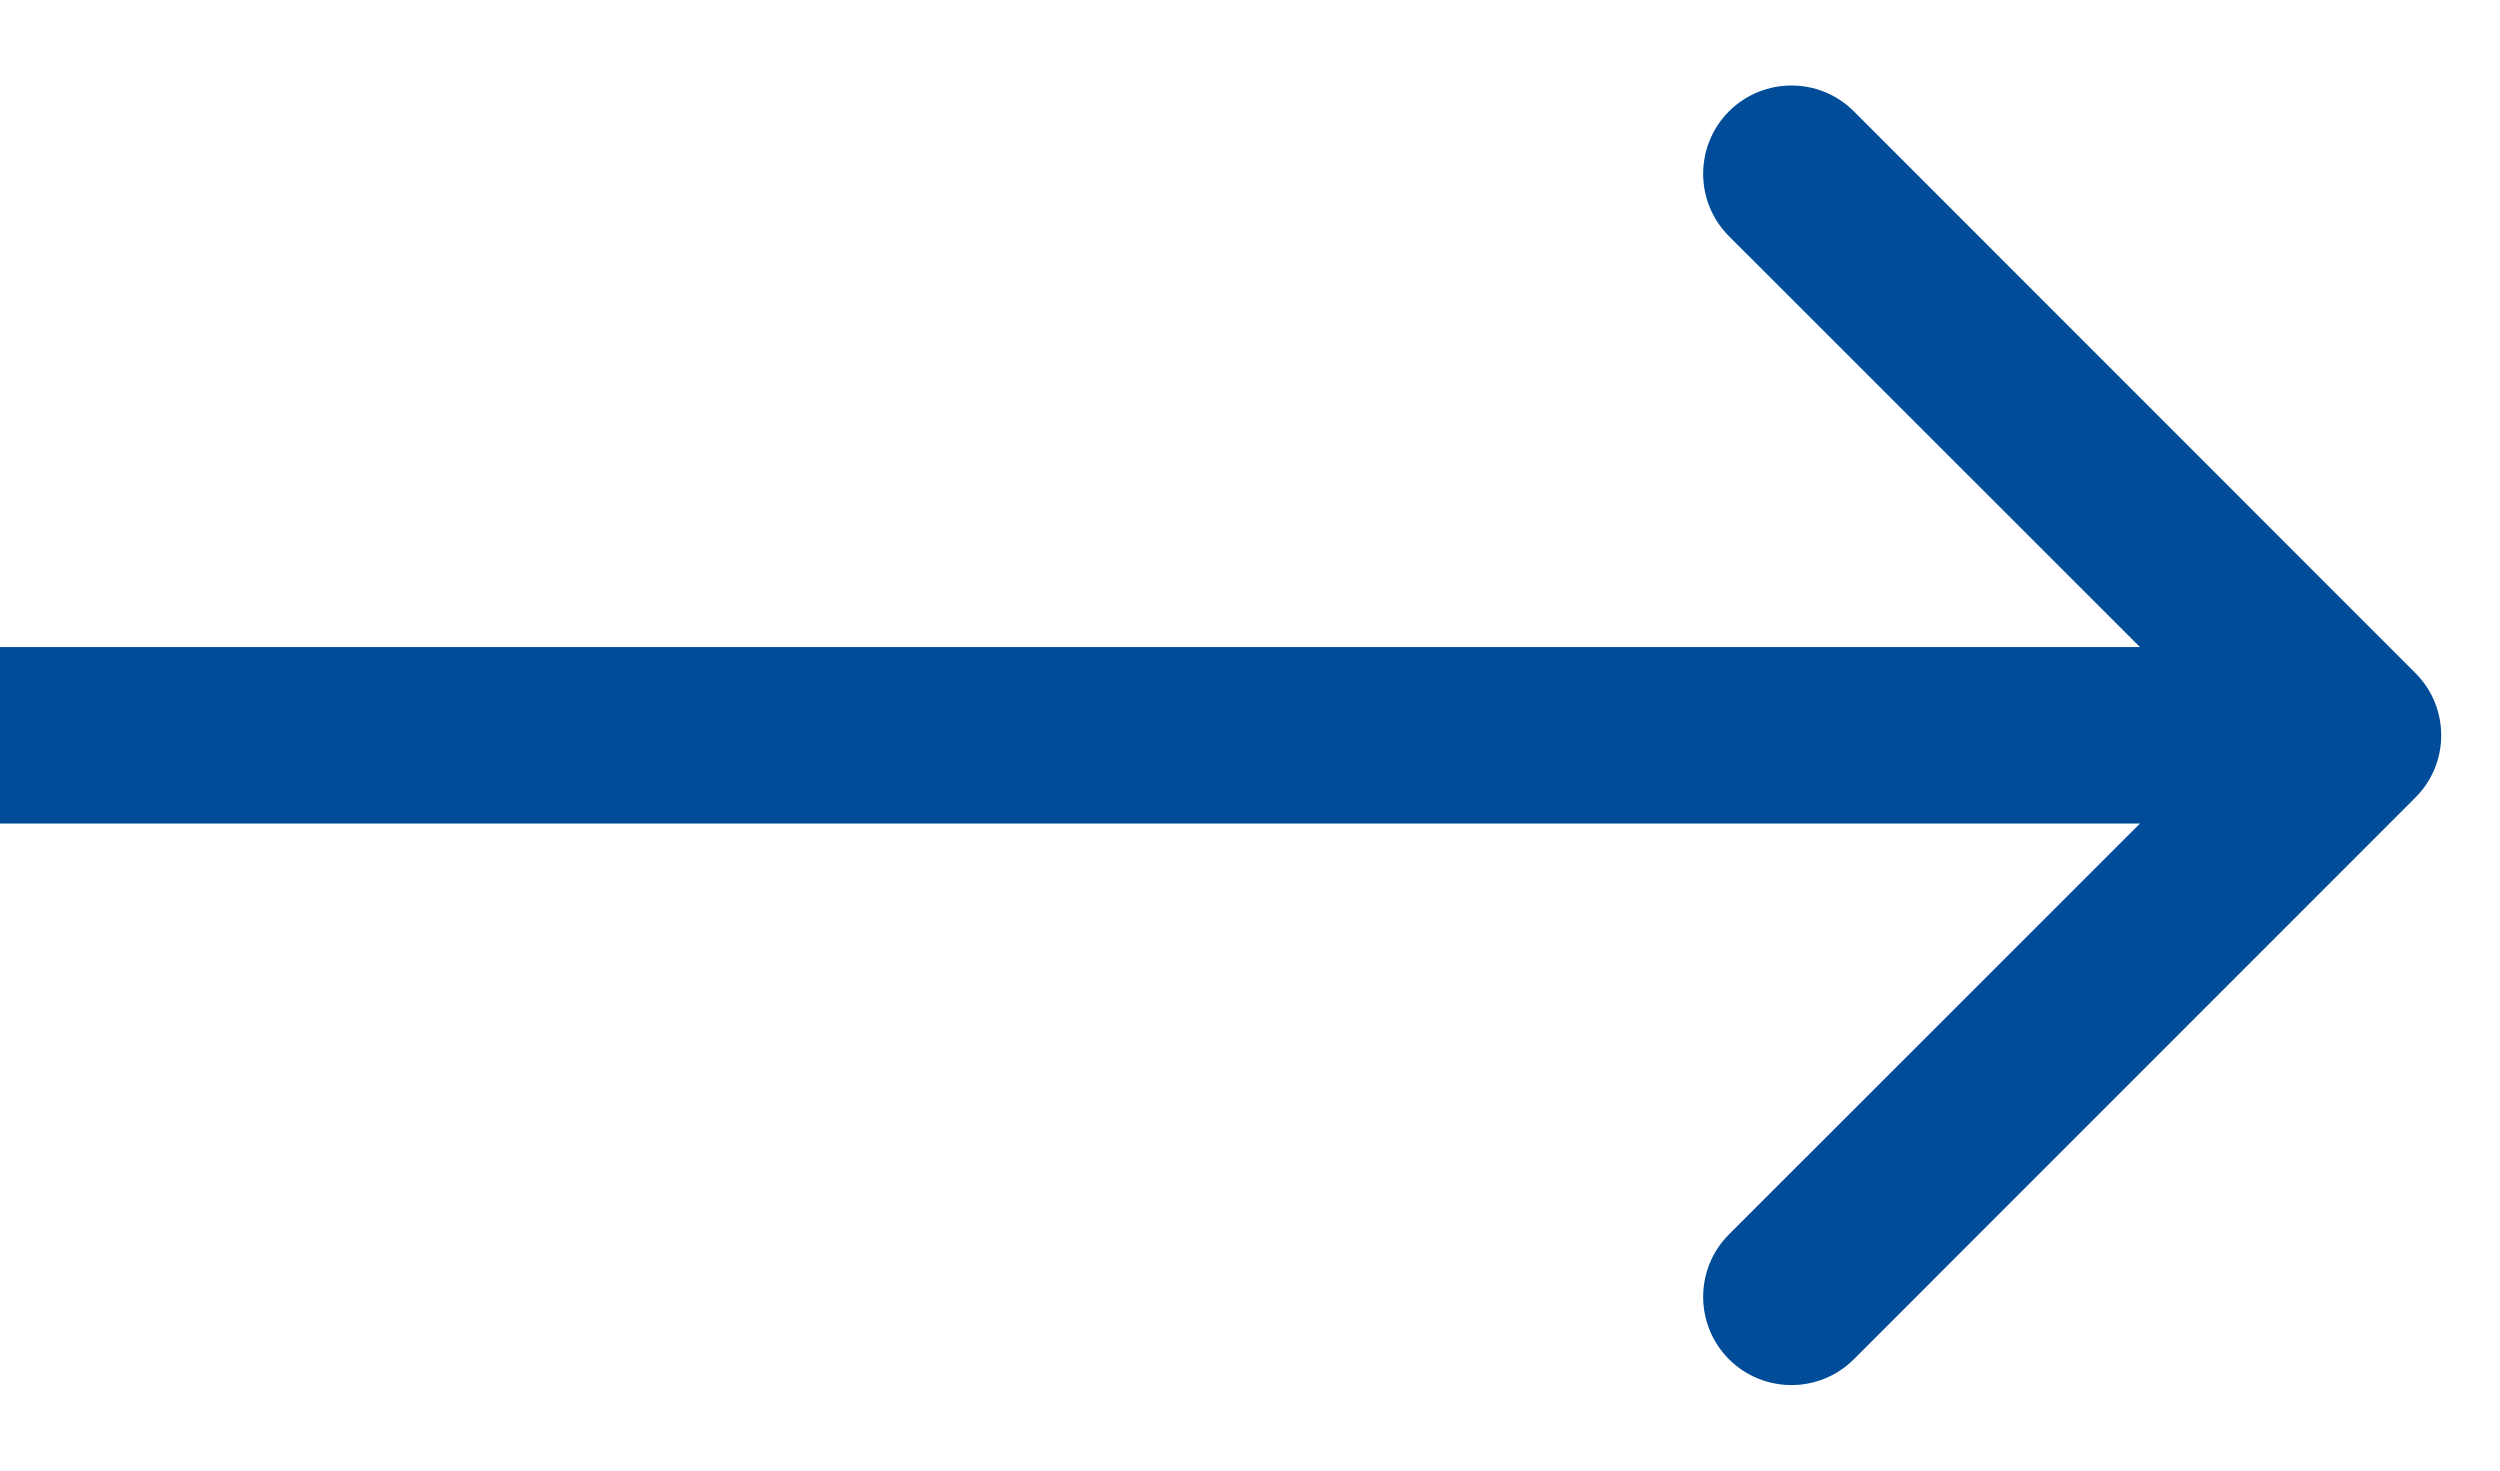 <svg width="17" height="10" viewBox="0 0 17 10" fill="none" xmlns="http://www.w3.org/2000/svg">
<path id="Arrow 5" d="M16.424 5.424C16.659 5.19 16.659 4.81 16.424 4.576L12.606 0.757C12.372 0.523 11.992 0.523 11.757 0.757C11.523 0.992 11.523 1.372 11.757 1.606L15.152 5L11.757 8.394C11.523 8.628 11.523 9.008 11.757 9.243C11.992 9.477 12.372 9.477 12.606 9.243L16.424 5.424ZM0 5.6L16 5.6V4.4L0 4.4L0 5.6Z" fill="#004C99"/>
</svg>
